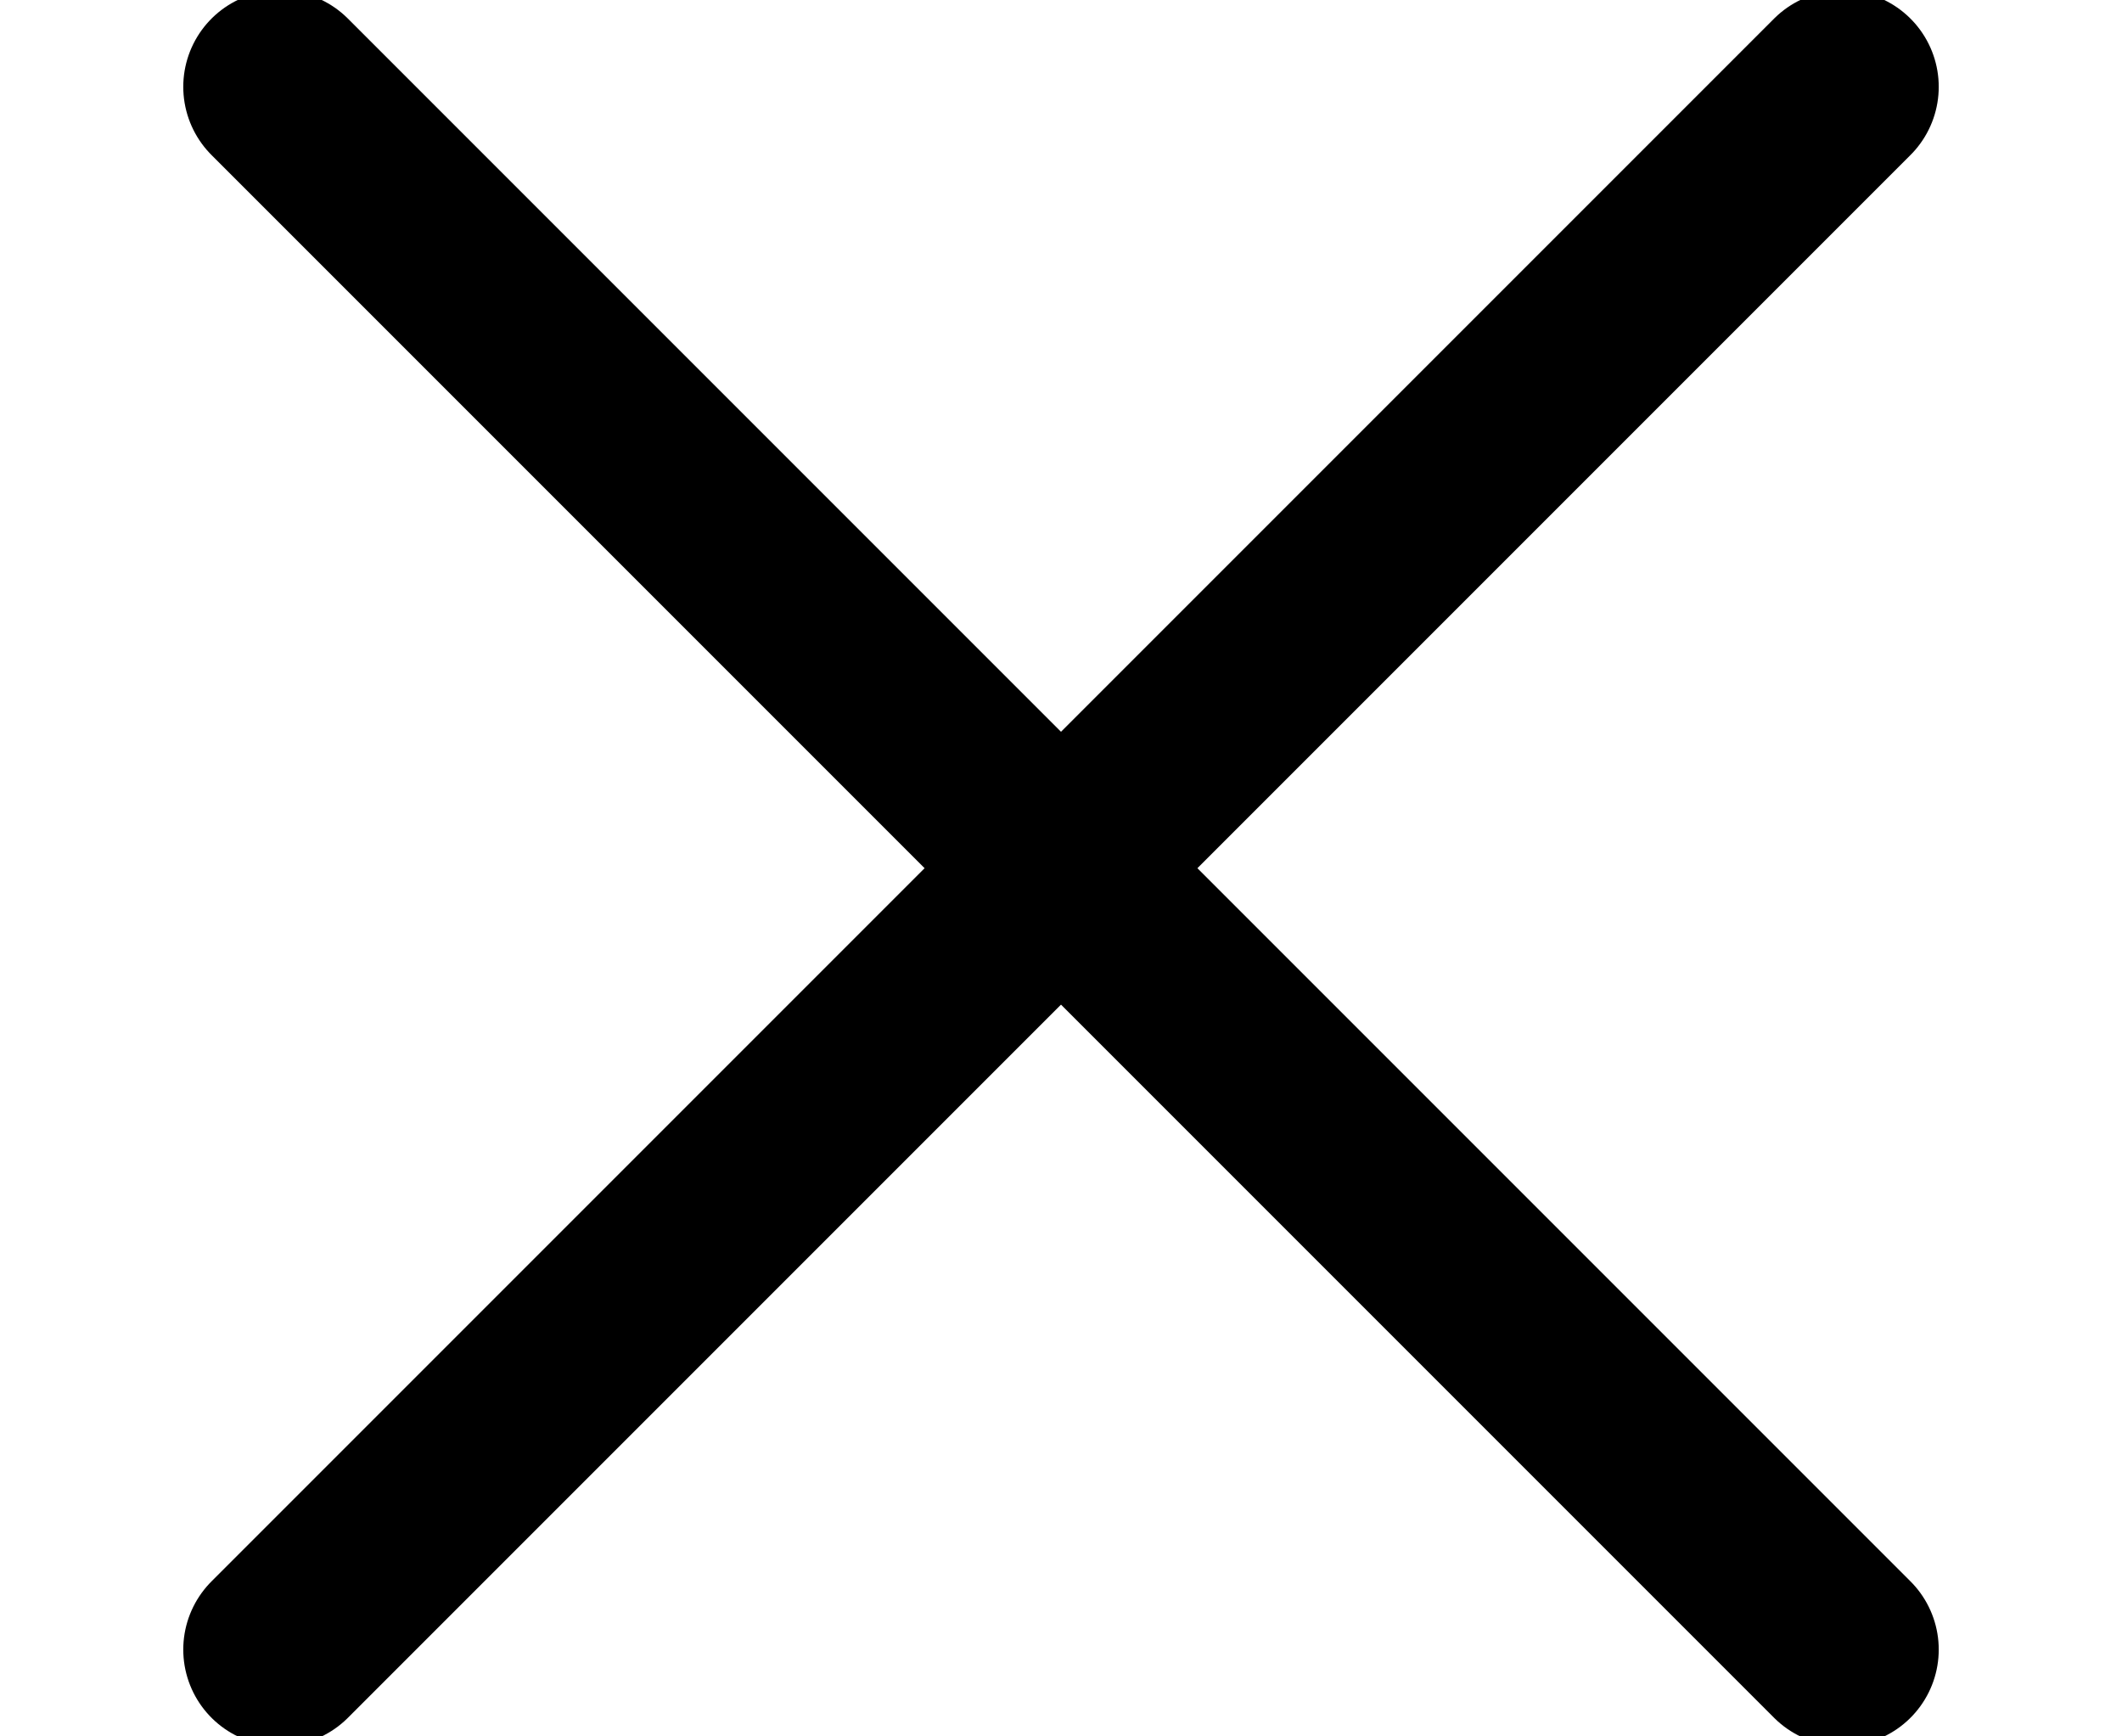 <?xml version="1.0" encoding="UTF-8" standalone="no"?>
<svg width="11px" height="9px" viewBox="0 0 11 9" version="1.1" xmlns="http://www.w3.org/2000/svg" xmlns:xlink="http://www.w3.org/1999/xlink">
    <!-- Generator: sketchtool 39 (31667) - http://www.bohemiancoding.com/sketch -->
    <title>28D80248-63BA-4A5F-9216-4CFE72784BAC</title>
    <desc>Created with sketchtool.</desc>
    <defs></defs>
    <g id="Screens-revised" stroke="none" stroke-width="1" fill="none" fill-rule="evenodd" stroke-linecap="round">
        <g id="02_x-Chat-text-input-markdown-panel-MD_on" transform="translate(-915, -749)" stroke="#000000">
            <g id="icon_text_cancel" transform="translate(916, 749)">
                <path d="M0.45,0.45 L8.55,8.55" id="Line"></path>
                <path d="M0.45,0.45 L8.55,8.55" id="Line-Copy-2" transform="translate(4.5, 4.5) scale(-1, 1) translate(-4.5, -4.5) "></path>
            </g>
        </g>
    </g>
</svg>